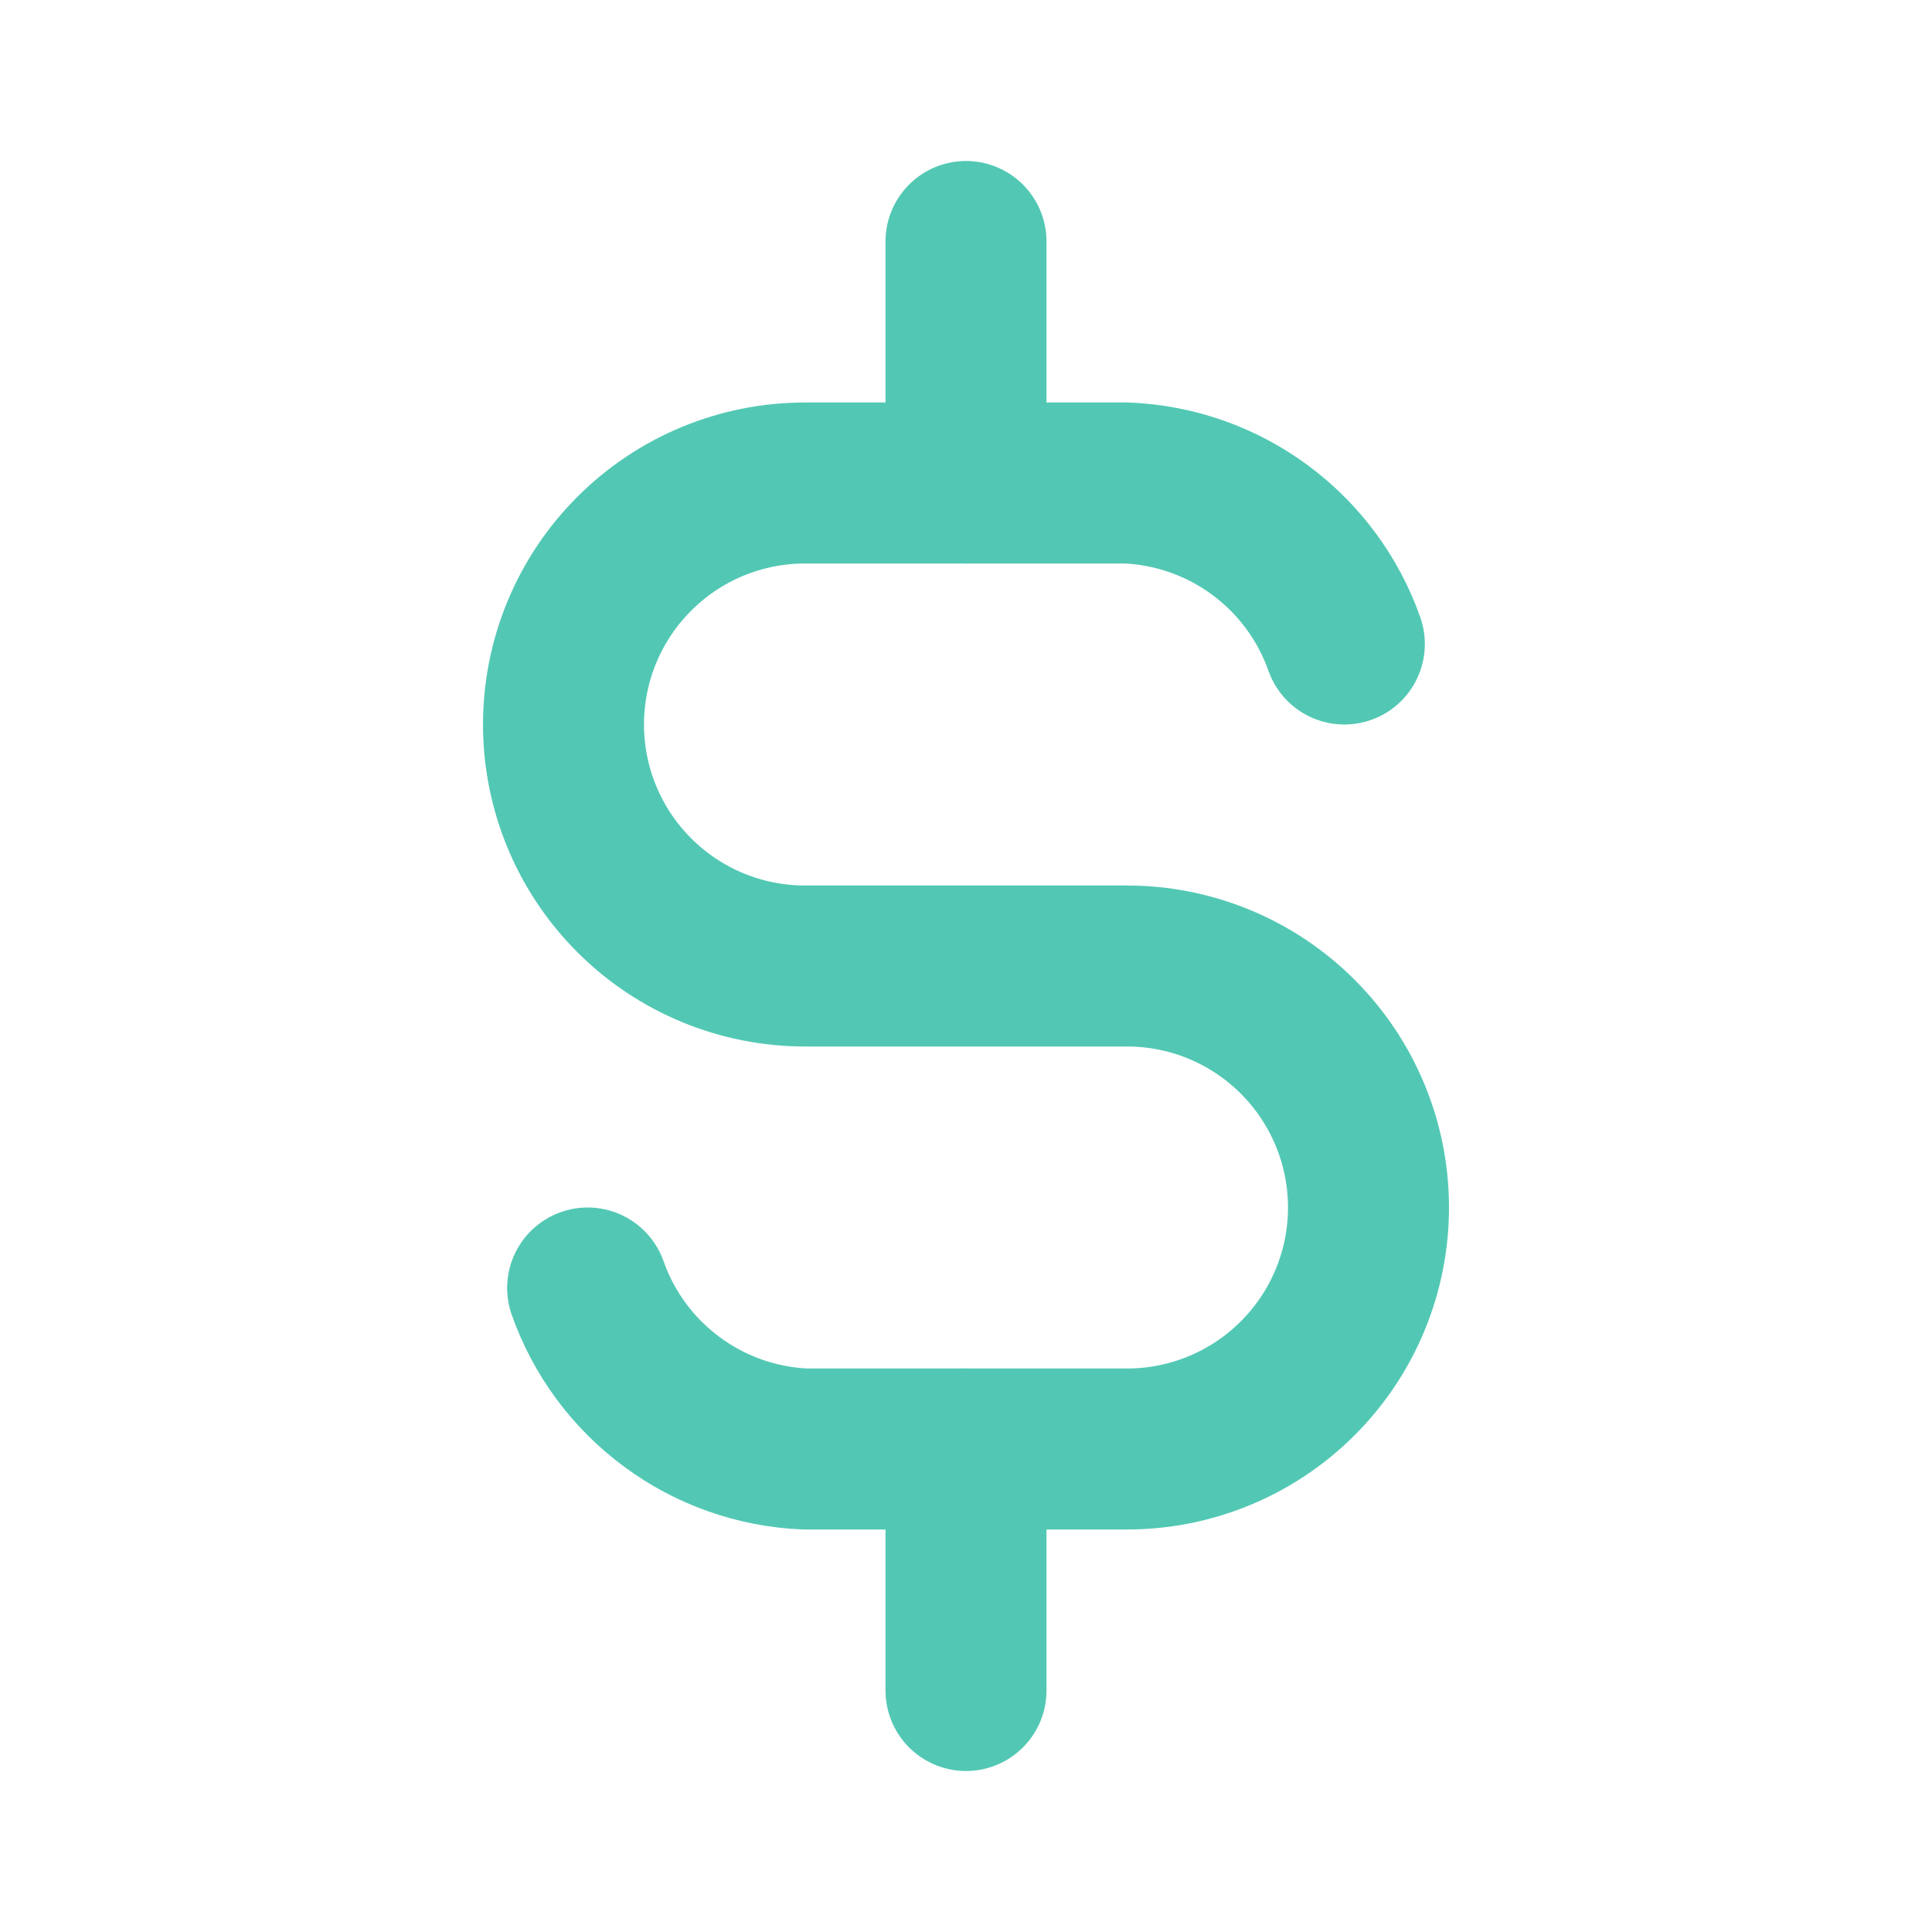 <svg xmlns="http://www.w3.org/2000/svg" fill="none" viewBox="0 0 24 24" height="24" width="24">
<g clip-path="url(#clip0_3281_1098)">
<path stroke-linejoin="round" stroke-linecap="round" stroke-width="2" stroke="#52C8B4" d="M16.7 8C16.501 7.435 16.137 6.943 15.656 6.587C15.175 6.23 14.598 6.026 14 6H10C9.204 6 8.441 6.316 7.879 6.879C7.316 7.441 7 8.204 7 9C7 9.796 7.316 10.559 7.879 11.121C8.441 11.684 9.204 12 10 12H14C14.796 12 15.559 12.316 16.121 12.879C16.684 13.441 17 14.204 17 15C17 15.796 16.684 16.559 16.121 17.121C15.559 17.684 14.796 18 14 18H10C9.402 17.974 8.825 17.77 8.344 17.413C7.863 17.057 7.499 16.565 7.3 16"></path>
<path stroke-linejoin="round" stroke-linecap="round" stroke-width="2" stroke="#52C8B4" d="M12 3V6M12 18V21"></path>
</g>
<defs>
<clipPath id="clip0_3281_1098">
<rect fill="white" height="24" width="24"></rect>
</clipPath>
</defs>
</svg>
